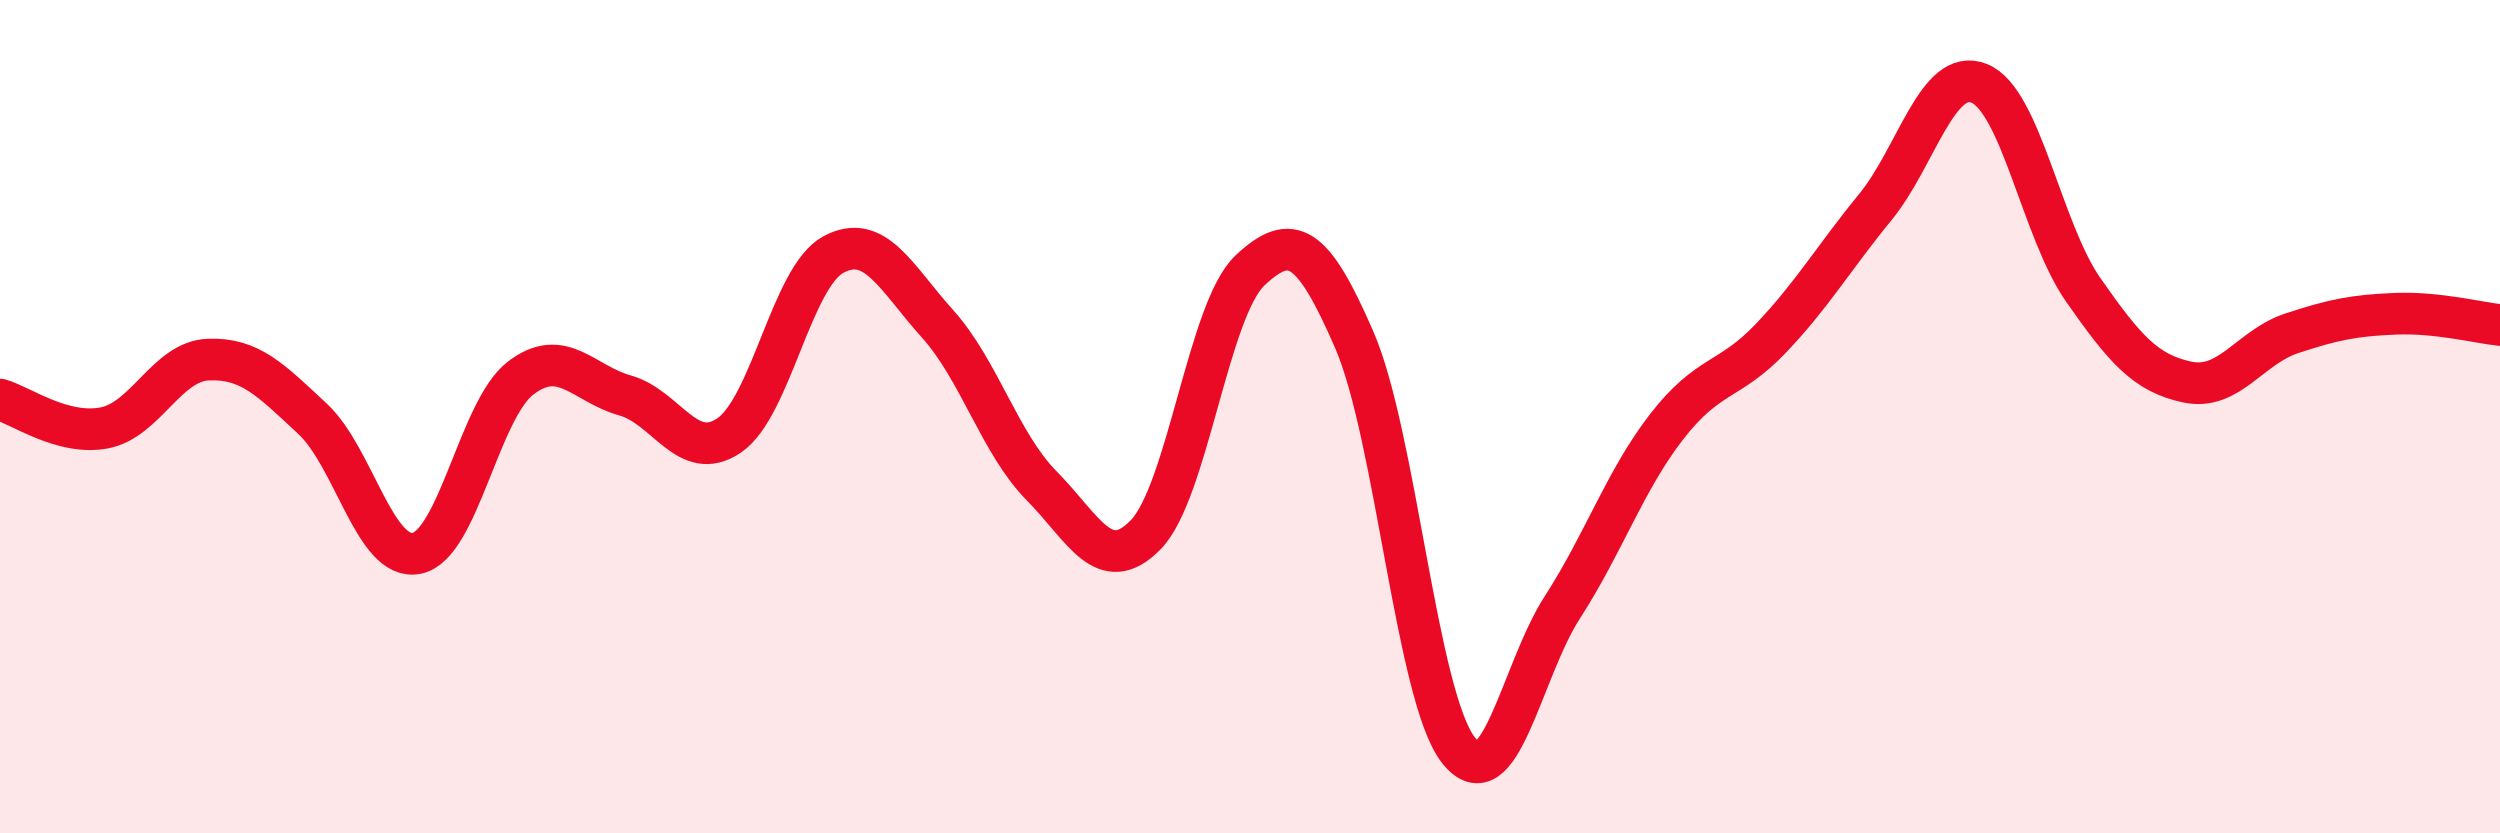 
    <svg width="60" height="20" viewBox="0 0 60 20" xmlns="http://www.w3.org/2000/svg">
      <path
        d="M 0,9.59 C 0.5,9.73 1.5,10.46 2.5,10.27 C 3.5,10.08 4,8.67 5,8.63 C 6,8.59 6.5,9.12 7.5,10.05 C 8.5,10.98 9,13.48 10,13.28 C 11,13.08 11.5,9.83 12.5,9.07 C 13.5,8.31 14,9.21 15,9.49 C 16,9.77 16.5,11.13 17.5,10.45 C 18.5,9.77 19,6.65 20,6.11 C 21,5.57 21.5,6.66 22.5,7.77 C 23.5,8.88 24,10.65 25,11.66 C 26,12.67 26.5,13.86 27.5,12.83 C 28.5,11.8 29,7.43 30,6.49 C 31,5.55 31.5,5.85 32.5,8.15 C 33.5,10.45 34,16.72 35,18 C 36,19.28 36.5,16.12 37.5,14.57 C 38.5,13.02 39,11.53 40,10.24 C 41,8.95 41.5,9.17 42.5,8.12 C 43.5,7.07 44,6.2 45,4.98 C 46,3.76 46.5,1.6 47.5,2 C 48.5,2.4 49,5.53 50,6.96 C 51,8.39 51.5,8.96 52.5,9.17 C 53.5,9.38 54,8.33 55,8 C 56,7.67 56.5,7.57 57.5,7.53 C 58.5,7.49 59.5,7.75 60,7.8L60 20L0 20Z"
        fill="#EB0A25"
        opacity="0.1"
        stroke-linecap="round"
        stroke-linejoin="round"
      />
      <path
        d="M 0,9.59 C 0.5,9.73 1.5,10.46 2.5,10.27 C 3.5,10.08 4,8.67 5,8.63 C 6,8.59 6.5,9.12 7.5,10.05 C 8.5,10.98 9,13.48 10,13.28 C 11,13.08 11.5,9.83 12.5,9.07 C 13.5,8.31 14,9.21 15,9.49 C 16,9.77 16.5,11.13 17.5,10.45 C 18.5,9.77 19,6.65 20,6.11 C 21,5.57 21.5,6.66 22.5,7.77 C 23.5,8.88 24,10.65 25,11.66 C 26,12.67 26.5,13.86 27.5,12.83 C 28.5,11.8 29,7.43 30,6.49 C 31,5.55 31.5,5.85 32.5,8.15 C 33.5,10.45 34,16.72 35,18 C 36,19.28 36.5,16.12 37.5,14.57 C 38.5,13.02 39,11.53 40,10.24 C 41,8.95 41.5,9.17 42.5,8.12 C 43.5,7.07 44,6.2 45,4.98 C 46,3.76 46.5,1.6 47.5,2 C 48.5,2.4 49,5.53 50,6.96 C 51,8.39 51.5,8.96 52.5,9.17 C 53.5,9.38 54,8.33 55,8 C 56,7.67 56.5,7.57 57.5,7.53 C 58.5,7.49 59.5,7.75 60,7.8"
        stroke="#EB0A25"
        stroke-width="1"
        fill="none"
        stroke-linecap="round"
        stroke-linejoin="round"
      />
    </svg>
  